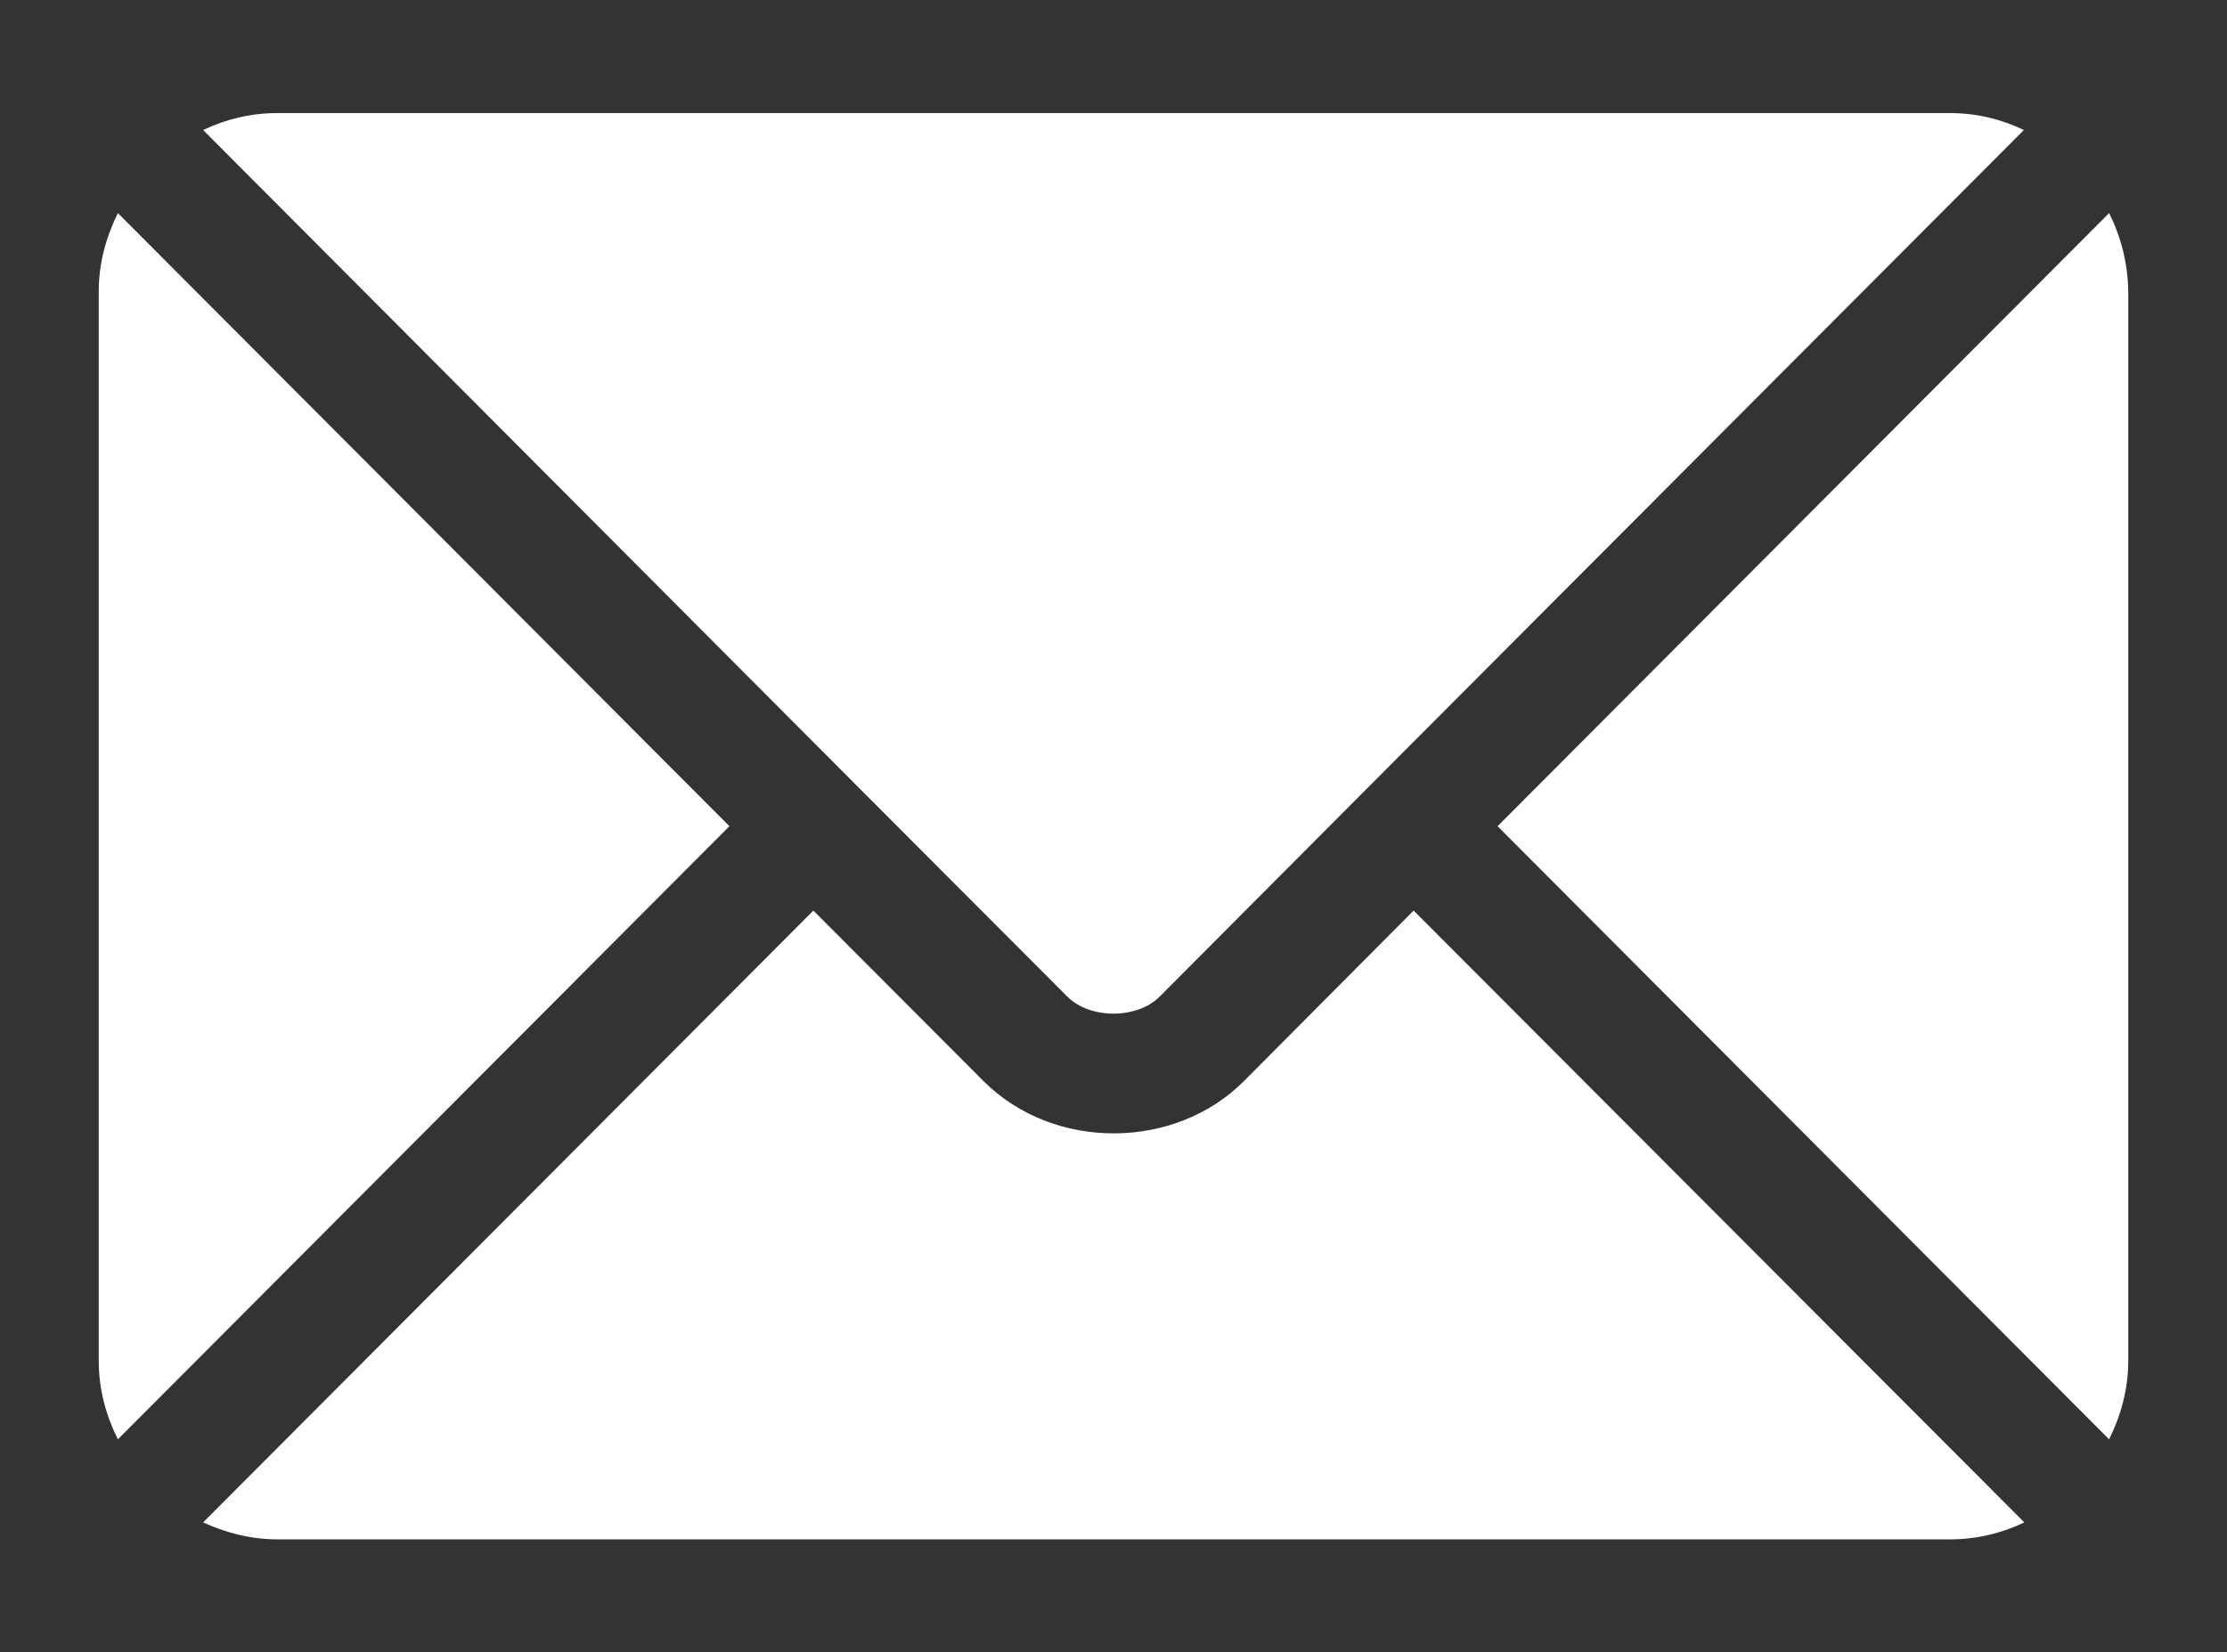 <svg xmlns="http://www.w3.org/2000/svg" xmlns:xlink="http://www.w3.org/1999/xlink" id="Capa_1" x="0px" y="0px" viewBox="0 0 512 380" style="enable-background:new 0 0 512 380;" xml:space="preserve"><rect x="0" y="0" width="512" height="380" fill="#333333" stroke="none"/><style type="text/css">	.st0{fill:#FFFFFF;}</style><g>	<g>		<path class="st0" d="M325,209.4L286,248.6c-15.8,15.9-43.7,16.2-59.9,0L187,209.4L46.7,350.1c5.2,2.4,11,3.9,17.1,3.9h384.5   c6.1,0,11.9-1.4,17.1-3.9L325,209.4z"></path>	</g></g><g>	<g>		<path class="st0" d="M448.2,26H63.8c-6.1,0-11.9,1.4-17.1,3.9l149.9,150.4c0,0,0,0,0,0c0,0,0,0,0,0l48.8,48.9   c5.2,5.2,16,5.2,21.2,0l48.7-48.9c0,0,0,0,0,0c0,0,0,0,0,0L465.3,29.9C460.1,27.4,454.4,26,448.2,26z"></path>	</g></g><g>	<g>		<path class="st0" d="M27.1,49c-2.7,5.5-4.4,11.5-4.4,18v246c0,6.5,1.7,12.6,4.4,18l140.6-141L27.1,49z"></path>	</g></g><g>	<g>		<path class="st0" d="M484.9,49L344.3,190l140.6,141c2.7-5.5,4.4-11.5,4.4-18V67C489.2,60.5,487.6,54.4,484.9,49z"></path>	</g></g></svg>